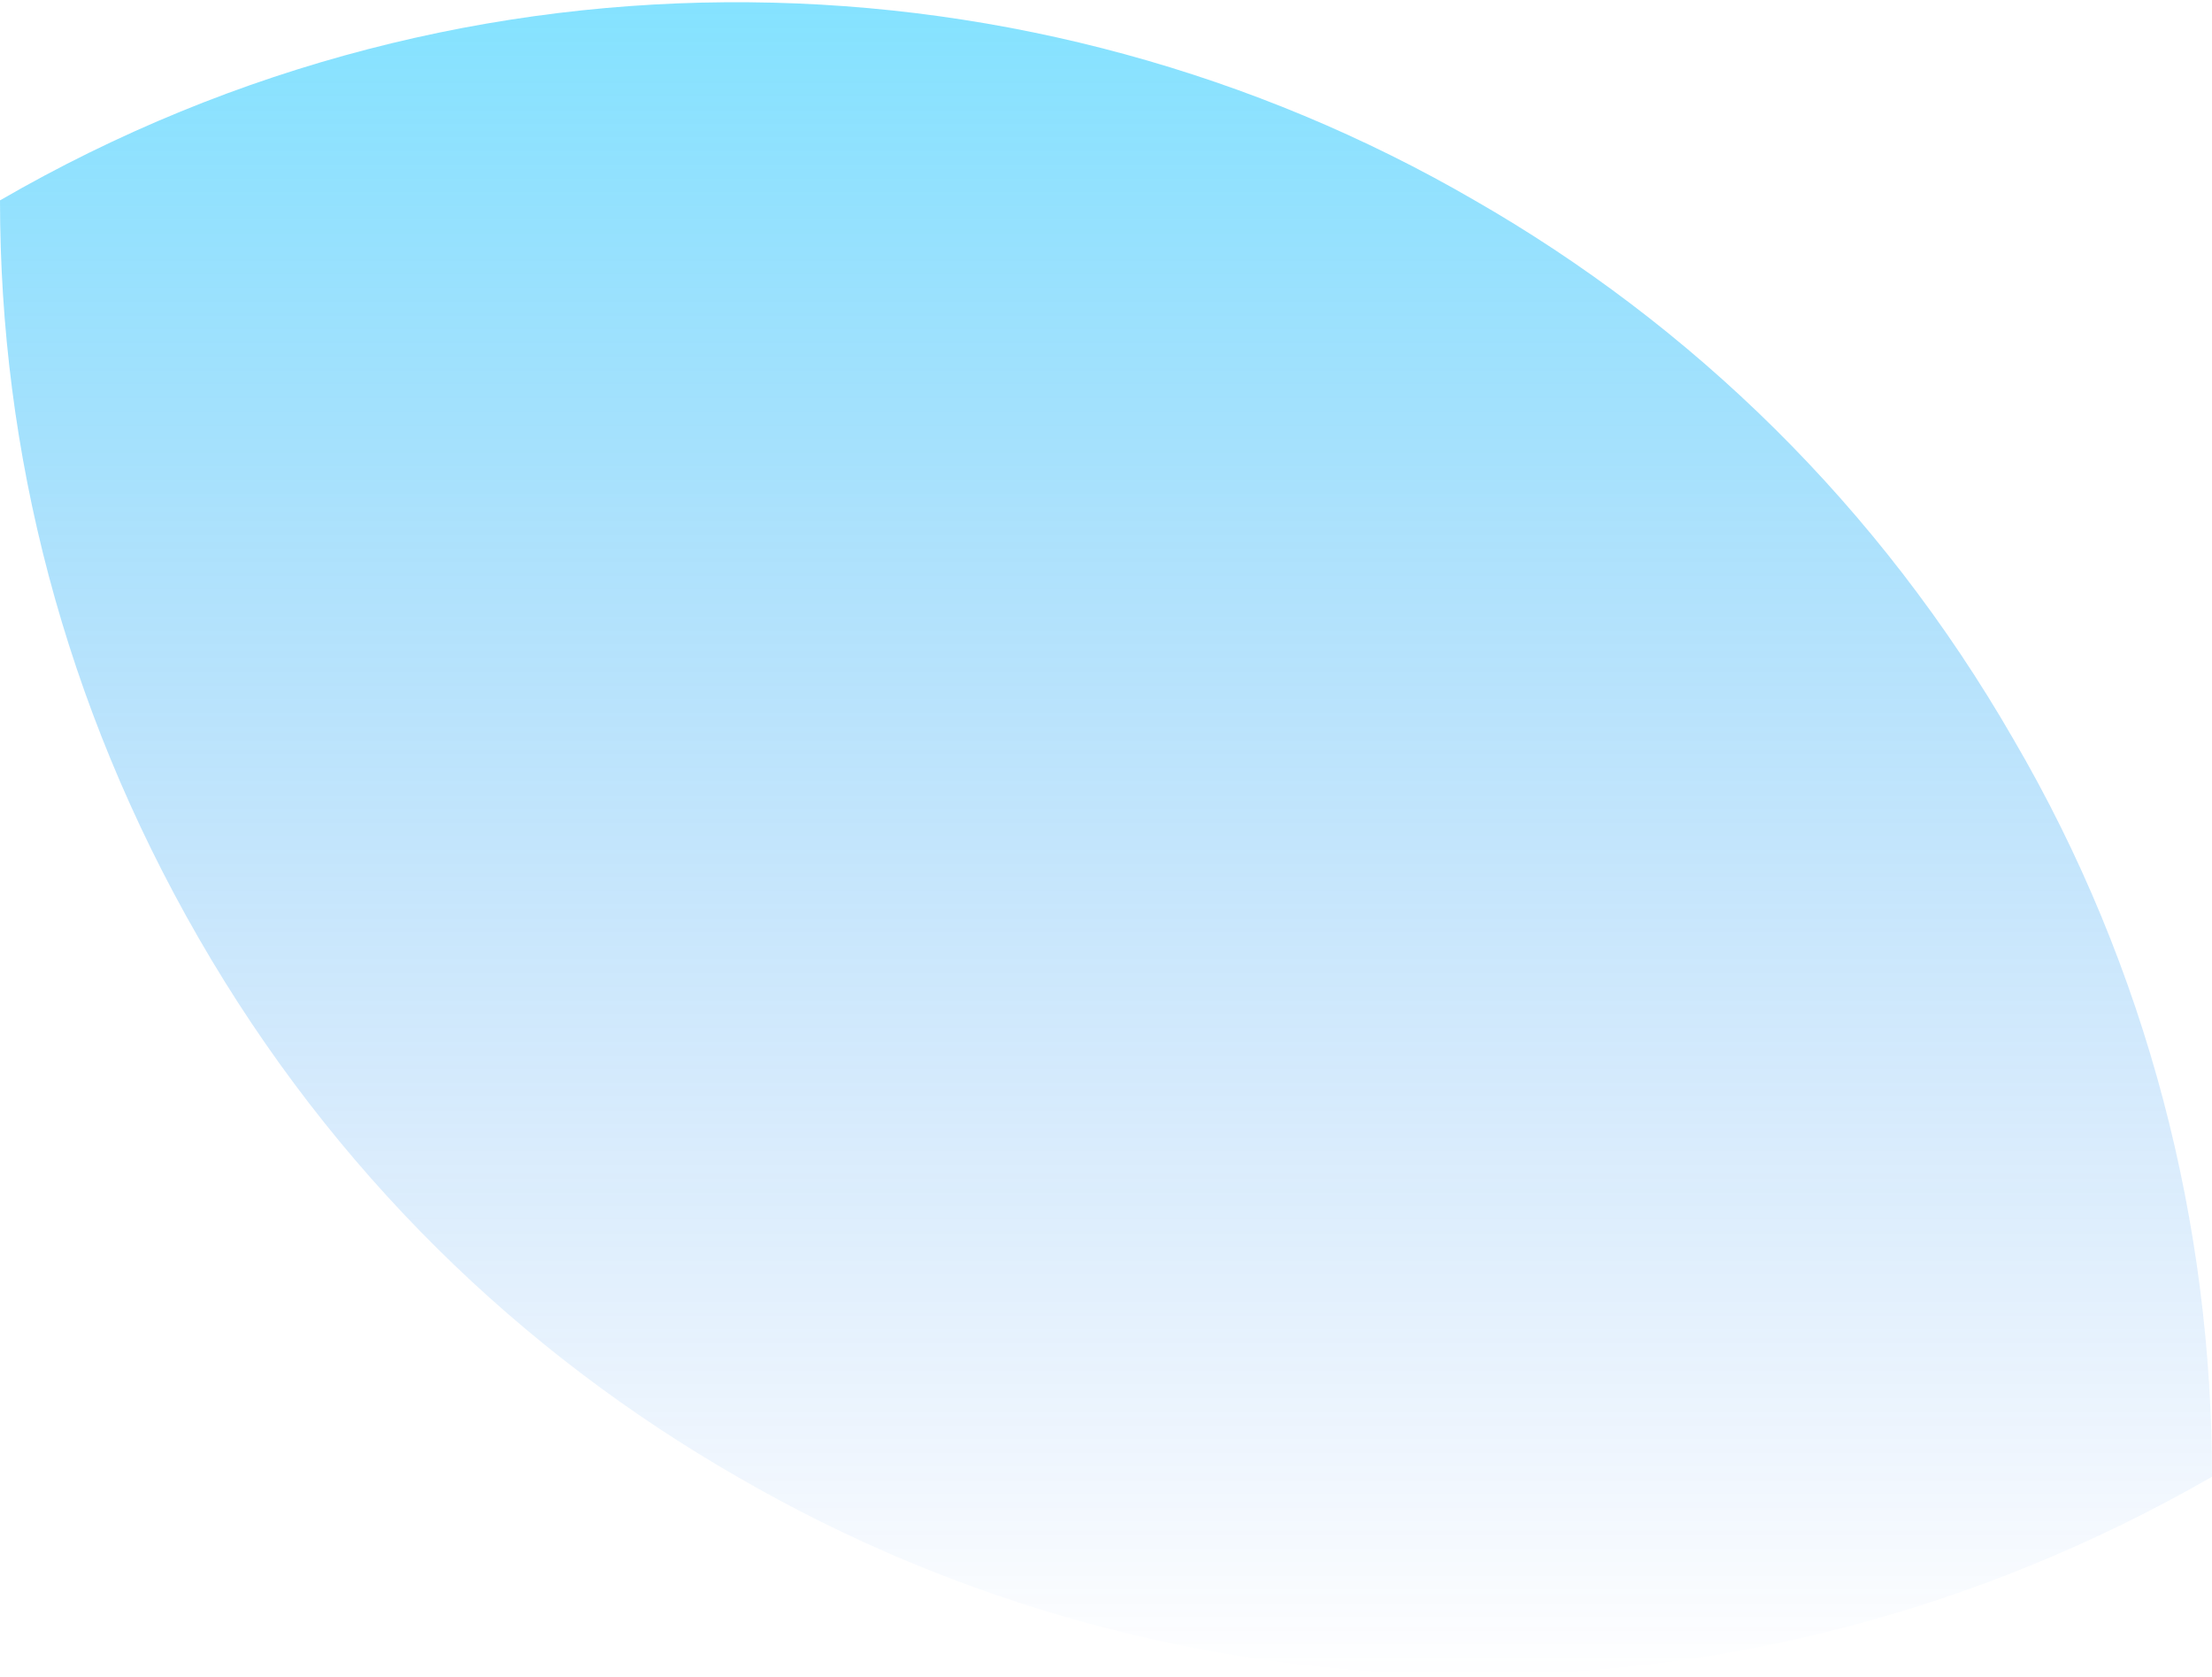 <!-- Generator: Adobe Illustrator 25.1.0, SVG Export Plug-In  --><svg xmlns="http://www.w3.org/2000/svg" xmlns:xlink="http://www.w3.org/1999/xlink" version="1.1" x="0px" y="0px" width="62px" height="47px" viewBox="0 0 62.4 47.2" style="overflow:visible;enable-background:new 0 0 62.4 47.2;fill:url(#CerosGradient_id8b379f1ac);" xml:space="preserve" aria-hidden="true">
<style type="text/css">
	.st0-61dc639595e86{fill:#FFFFFF;}
</style>
<defs><linearGradient class="cerosgradient" data-cerosgradient="true" id="CerosGradient_id8b379f1ac" gradientUnits="userSpaceOnUse" x1="50%" y1="100%" x2="50%" y2="0%"><stop offset="0%" stop-color="rgba(5, 98, 232, 0)"/><stop offset="100%" stop-color="rgba(0, 196, 255, 0.48)"/></linearGradient><linearGradient/>
</defs>
<path class="st0-61dc639595e86" d="M56.8,20.8C53,14.2,47.7,9.1,41.6,5.6C29.2-1.6,13.3-2.1,0,5.6c0,7.1,1.8,14.2,5.6,20.8  c3.8,6.6,9.1,11.7,15.2,15.2c12.4,7.2,28.2,7.7,41.6,0c0,0,0,0,0,0c0,0,0,0,0,0C62.4,34.5,60.6,27.3,56.8,20.8z" style="fill:url(#CerosGradient_id8b379f1ac);"/>
</svg>